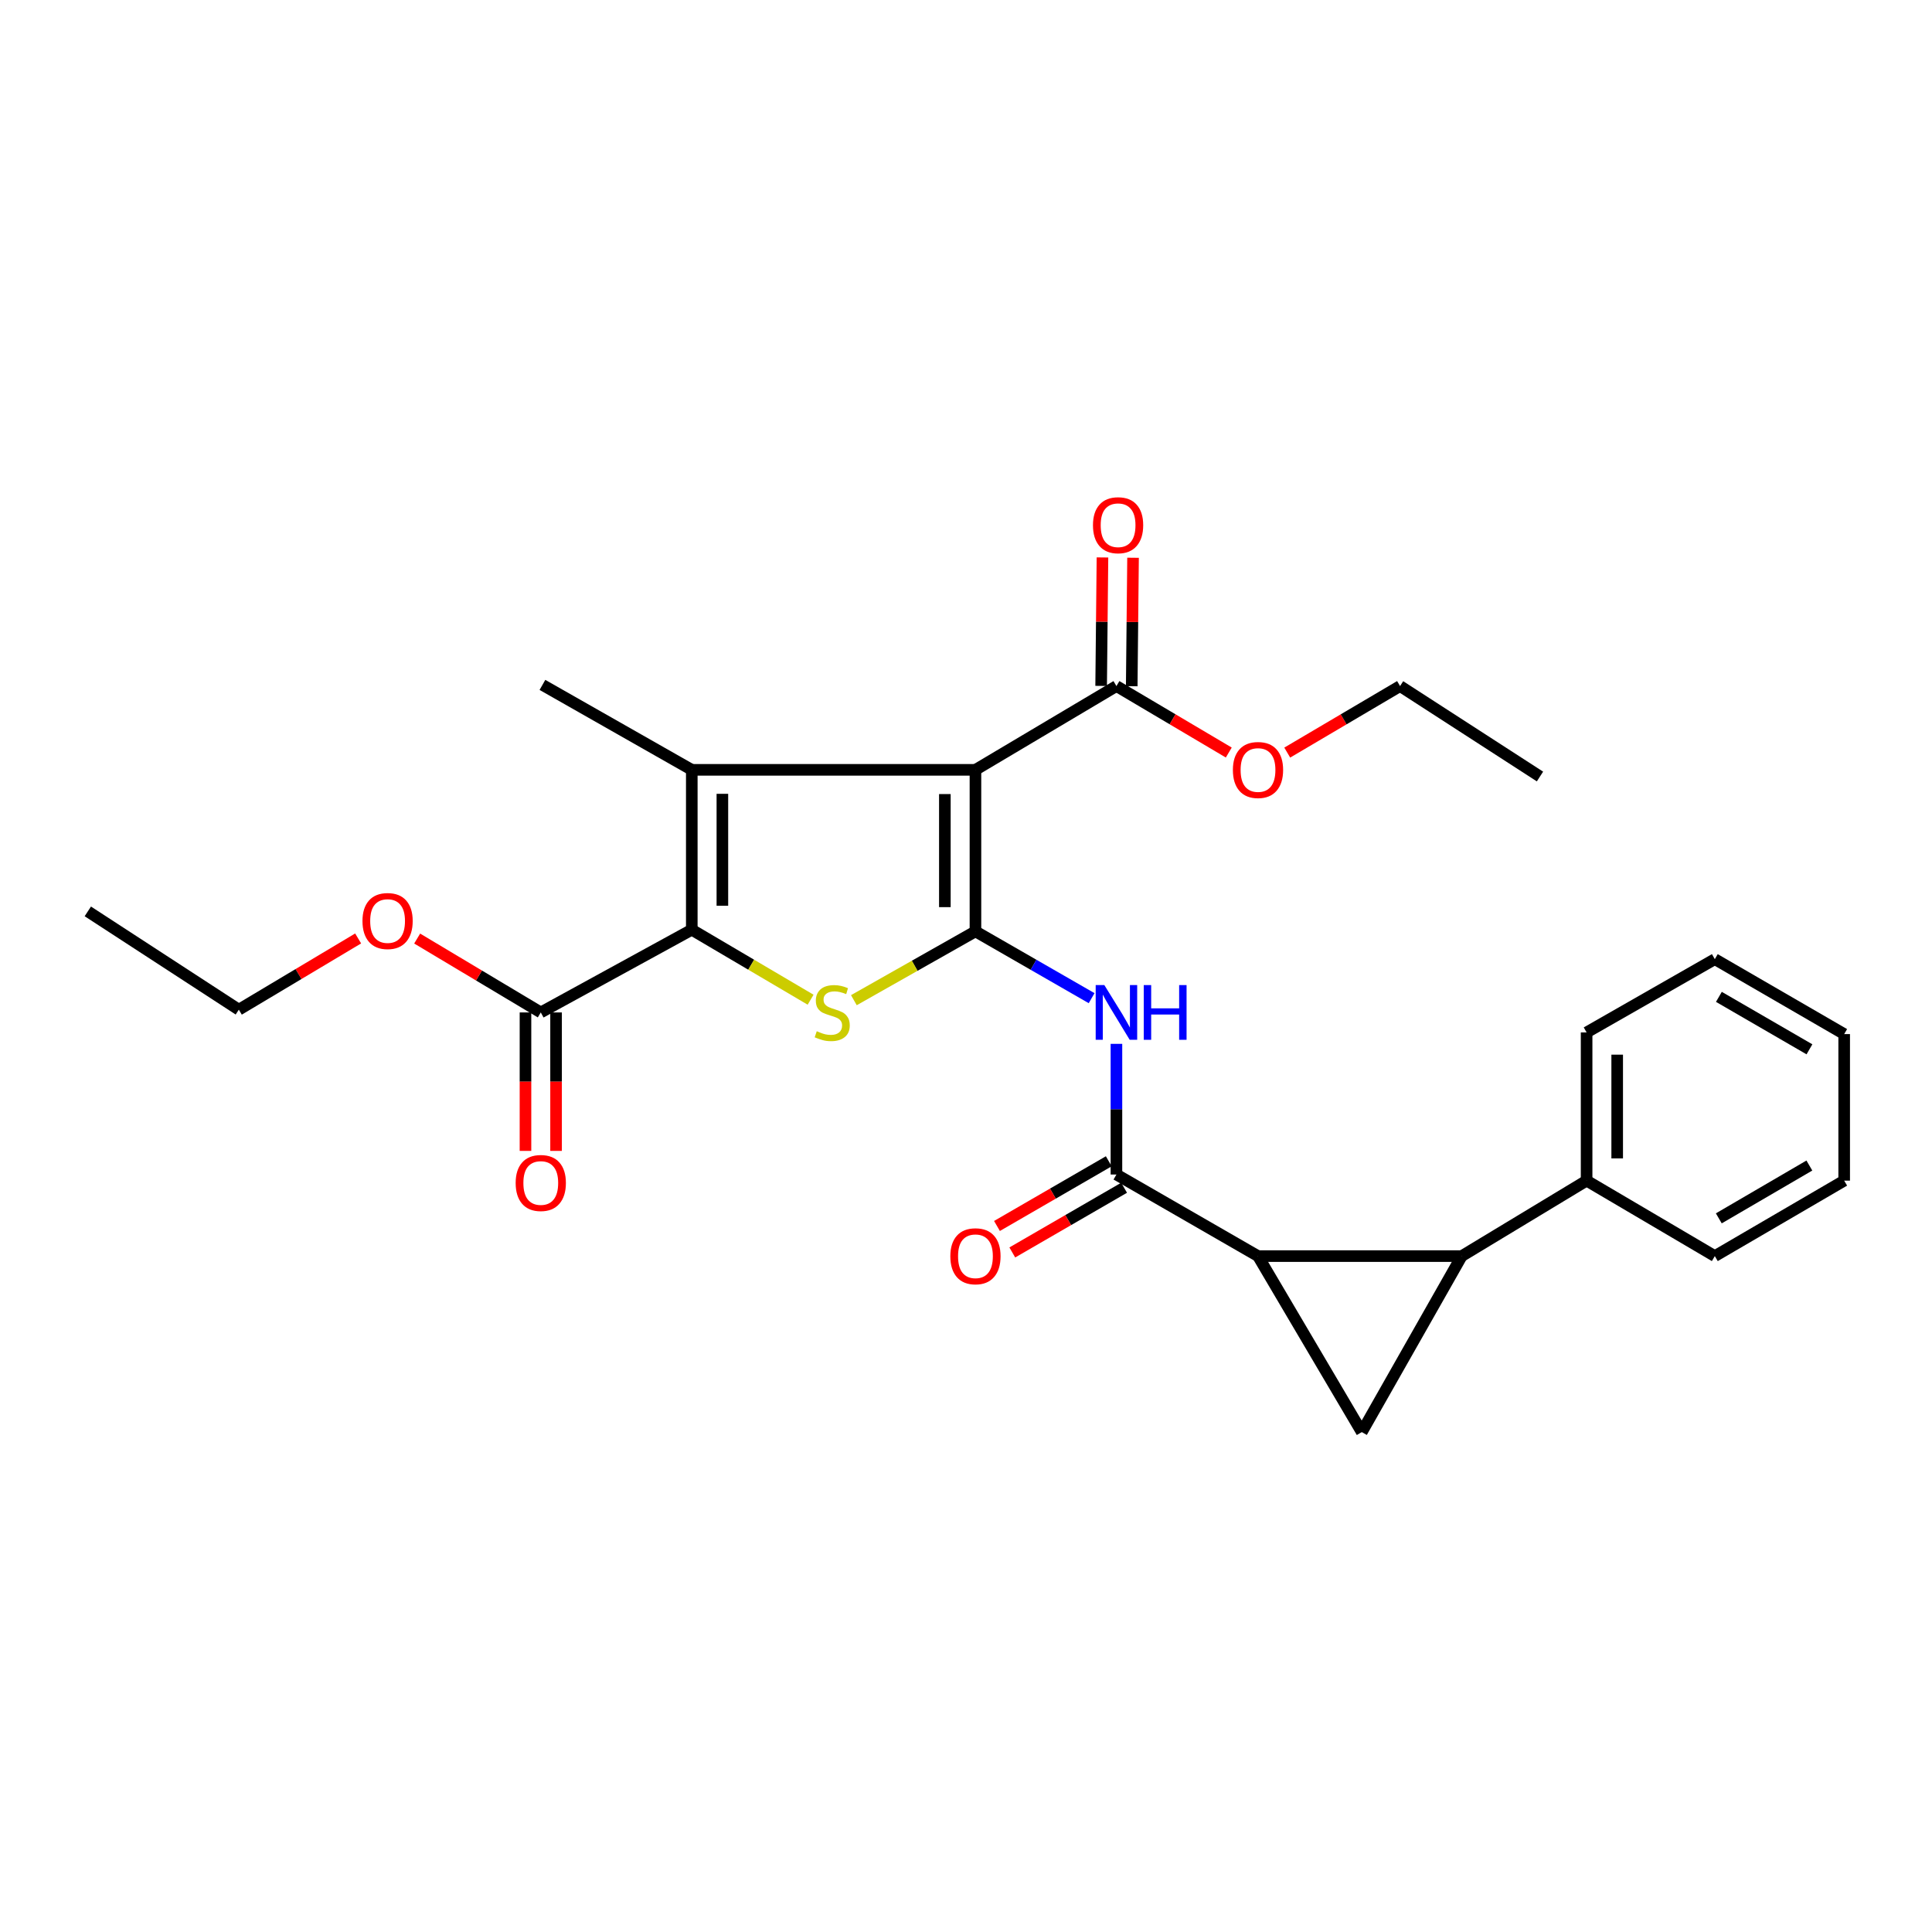 <?xml version='1.0' encoding='iso-8859-1'?>
<svg version='1.1' baseProfile='full'
              xmlns='http://www.w3.org/2000/svg'
                      xmlns:rdkit='http://www.rdkit.org/xml'
                      xmlns:xlink='http://www.w3.org/1999/xlink'
                  xml:space='preserve'
width='1000px' height='1000px' viewBox='0 0 1000 1000'>
<!-- END OF HEADER -->
<rect style='opacity:1.0;fill:#FFFFFF;stroke:none' width='1000' height='1000' x='0' y='0'> </rect>
<path class='bond-0' d='M 504.89,482.076 L 504.89,398.467' style='fill:none;fill-rule:evenodd;stroke:#000000;stroke-width:6px;stroke-linecap:butt;stroke-linejoin:miter;stroke-opacity:1' />
<path class='bond-0' d='M 489.059,469.534 L 489.059,411.008' style='fill:none;fill-rule:evenodd;stroke:#000000;stroke-width:6px;stroke-linecap:butt;stroke-linejoin:miter;stroke-opacity:1' />
<path class='bond-3' d='M 504.89,482.076 L 473.427,499.884' style='fill:none;fill-rule:evenodd;stroke:#000000;stroke-width:6px;stroke-linecap:butt;stroke-linejoin:miter;stroke-opacity:1' />
<path class='bond-3' d='M 473.427,499.884 L 441.964,517.693' style='fill:none;fill-rule:evenodd;stroke:#CCCC00;stroke-width:6px;stroke-linecap:butt;stroke-linejoin:miter;stroke-opacity:1' />
<path class='bond-7' d='M 504.89,482.076 L 534.956,499.364' style='fill:none;fill-rule:evenodd;stroke:#000000;stroke-width:6px;stroke-linecap:butt;stroke-linejoin:miter;stroke-opacity:1' />
<path class='bond-7' d='M 534.956,499.364 L 565.021,516.652' style='fill:none;fill-rule:evenodd;stroke:#0000FF;stroke-width:6px;stroke-linecap:butt;stroke-linejoin:miter;stroke-opacity:1' />
<path class='bond-1' d='M 504.89,398.467 L 358.069,398.467' style='fill:none;fill-rule:evenodd;stroke:#000000;stroke-width:6px;stroke-linecap:butt;stroke-linejoin:miter;stroke-opacity:1' />
<path class='bond-9' d='M 504.89,398.467 L 577.866,355.105' style='fill:none;fill-rule:evenodd;stroke:#000000;stroke-width:6px;stroke-linecap:butt;stroke-linejoin:miter;stroke-opacity:1' />
<path class='bond-15' d='M 358.069,398.467 L 280.766,354.507' style='fill:none;fill-rule:evenodd;stroke:#000000;stroke-width:6px;stroke-linecap:butt;stroke-linejoin:miter;stroke-opacity:1' />
<path class='bond-27' d='M 358.069,398.467 L 358.069,481.222' style='fill:none;fill-rule:evenodd;stroke:#000000;stroke-width:6px;stroke-linecap:butt;stroke-linejoin:miter;stroke-opacity:1' />
<path class='bond-27' d='M 373.901,410.88 L 373.901,468.809' style='fill:none;fill-rule:evenodd;stroke:#000000;stroke-width:6px;stroke-linecap:butt;stroke-linejoin:miter;stroke-opacity:1' />
<path class='bond-2' d='M 358.069,481.222 L 388.817,499.335' style='fill:none;fill-rule:evenodd;stroke:#000000;stroke-width:6px;stroke-linecap:butt;stroke-linejoin:miter;stroke-opacity:1' />
<path class='bond-2' d='M 388.817,499.335 L 419.565,517.447' style='fill:none;fill-rule:evenodd;stroke:#CCCC00;stroke-width:6px;stroke-linecap:butt;stroke-linejoin:miter;stroke-opacity:1' />
<path class='bond-10' d='M 358.069,481.222 L 279.904,524.038' style='fill:none;fill-rule:evenodd;stroke:#000000;stroke-width:6px;stroke-linecap:butt;stroke-linejoin:miter;stroke-opacity:1' />
<path class='bond-4' d='M 651.14,650.155 L 577.866,607.929' style='fill:none;fill-rule:evenodd;stroke:#000000;stroke-width:6px;stroke-linecap:butt;stroke-linejoin:miter;stroke-opacity:1' />
<path class='bond-5' d='M 651.14,650.155 L 756.579,650.155' style='fill:none;fill-rule:evenodd;stroke:#000000;stroke-width:6px;stroke-linecap:butt;stroke-linejoin:miter;stroke-opacity:1' />
<path class='bond-8' d='M 651.14,650.155 L 704.862,741.249' style='fill:none;fill-rule:evenodd;stroke:#000000;stroke-width:6px;stroke-linecap:butt;stroke-linejoin:miter;stroke-opacity:1' />
<path class='bond-11' d='M 756.579,650.155 L 821.225,611.095' style='fill:none;fill-rule:evenodd;stroke:#000000;stroke-width:6px;stroke-linecap:butt;stroke-linejoin:miter;stroke-opacity:1' />
<path class='bond-28' d='M 756.579,650.155 L 704.862,741.249' style='fill:none;fill-rule:evenodd;stroke:#000000;stroke-width:6px;stroke-linecap:butt;stroke-linejoin:miter;stroke-opacity:1' />
<path class='bond-6' d='M 577.866,607.929 L 577.866,574.112' style='fill:none;fill-rule:evenodd;stroke:#000000;stroke-width:6px;stroke-linecap:butt;stroke-linejoin:miter;stroke-opacity:1' />
<path class='bond-6' d='M 577.866,574.112 L 577.866,540.296' style='fill:none;fill-rule:evenodd;stroke:#0000FF;stroke-width:6px;stroke-linecap:butt;stroke-linejoin:miter;stroke-opacity:1' />
<path class='bond-12' d='M 573.901,601.077 L 544.967,617.819' style='fill:none;fill-rule:evenodd;stroke:#000000;stroke-width:6px;stroke-linecap:butt;stroke-linejoin:miter;stroke-opacity:1' />
<path class='bond-12' d='M 544.967,617.819 L 516.033,634.562' style='fill:none;fill-rule:evenodd;stroke:#FF0000;stroke-width:6px;stroke-linecap:butt;stroke-linejoin:miter;stroke-opacity:1' />
<path class='bond-12' d='M 581.83,614.78 L 552.896,631.522' style='fill:none;fill-rule:evenodd;stroke:#000000;stroke-width:6px;stroke-linecap:butt;stroke-linejoin:miter;stroke-opacity:1' />
<path class='bond-12' d='M 552.896,631.522 L 523.963,648.265' style='fill:none;fill-rule:evenodd;stroke:#FF0000;stroke-width:6px;stroke-linecap:butt;stroke-linejoin:miter;stroke-opacity:1' />
<path class='bond-13' d='M 585.781,355.186 L 586.121,321.94' style='fill:none;fill-rule:evenodd;stroke:#000000;stroke-width:6px;stroke-linecap:butt;stroke-linejoin:miter;stroke-opacity:1' />
<path class='bond-13' d='M 586.121,321.94 L 586.462,288.694' style='fill:none;fill-rule:evenodd;stroke:#FF0000;stroke-width:6px;stroke-linecap:butt;stroke-linejoin:miter;stroke-opacity:1' />
<path class='bond-13' d='M 569.95,355.024 L 570.29,321.778' style='fill:none;fill-rule:evenodd;stroke:#000000;stroke-width:6px;stroke-linecap:butt;stroke-linejoin:miter;stroke-opacity:1' />
<path class='bond-13' d='M 570.29,321.778 L 570.631,288.532' style='fill:none;fill-rule:evenodd;stroke:#FF0000;stroke-width:6px;stroke-linecap:butt;stroke-linejoin:miter;stroke-opacity:1' />
<path class='bond-16' d='M 577.866,355.105 L 606.938,372.31' style='fill:none;fill-rule:evenodd;stroke:#000000;stroke-width:6px;stroke-linecap:butt;stroke-linejoin:miter;stroke-opacity:1' />
<path class='bond-16' d='M 606.938,372.31 L 636.011,389.514' style='fill:none;fill-rule:evenodd;stroke:#FF0000;stroke-width:6px;stroke-linecap:butt;stroke-linejoin:miter;stroke-opacity:1' />
<path class='bond-14' d='M 271.988,524.038 L 271.988,559.872' style='fill:none;fill-rule:evenodd;stroke:#000000;stroke-width:6px;stroke-linecap:butt;stroke-linejoin:miter;stroke-opacity:1' />
<path class='bond-14' d='M 271.988,559.872 L 271.988,595.705' style='fill:none;fill-rule:evenodd;stroke:#FF0000;stroke-width:6px;stroke-linecap:butt;stroke-linejoin:miter;stroke-opacity:1' />
<path class='bond-14' d='M 287.82,524.038 L 287.82,559.872' style='fill:none;fill-rule:evenodd;stroke:#000000;stroke-width:6px;stroke-linecap:butt;stroke-linejoin:miter;stroke-opacity:1' />
<path class='bond-14' d='M 287.82,559.872 L 287.82,595.705' style='fill:none;fill-rule:evenodd;stroke:#FF0000;stroke-width:6px;stroke-linecap:butt;stroke-linejoin:miter;stroke-opacity:1' />
<path class='bond-17' d='M 279.904,524.038 L 247.914,504.915' style='fill:none;fill-rule:evenodd;stroke:#000000;stroke-width:6px;stroke-linecap:butt;stroke-linejoin:miter;stroke-opacity:1' />
<path class='bond-17' d='M 247.914,504.915 L 215.923,485.792' style='fill:none;fill-rule:evenodd;stroke:#FF0000;stroke-width:6px;stroke-linecap:butt;stroke-linejoin:miter;stroke-opacity:1' />
<path class='bond-18' d='M 821.225,611.095 L 821.225,534.382' style='fill:none;fill-rule:evenodd;stroke:#000000;stroke-width:6px;stroke-linecap:butt;stroke-linejoin:miter;stroke-opacity:1' />
<path class='bond-18' d='M 837.057,599.588 L 837.057,545.889' style='fill:none;fill-rule:evenodd;stroke:#000000;stroke-width:6px;stroke-linecap:butt;stroke-linejoin:miter;stroke-opacity:1' />
<path class='bond-19' d='M 821.225,611.095 L 887.586,650.155' style='fill:none;fill-rule:evenodd;stroke:#000000;stroke-width:6px;stroke-linecap:butt;stroke-linejoin:miter;stroke-opacity:1' />
<path class='bond-20' d='M 666.274,389.542 L 695.472,372.324' style='fill:none;fill-rule:evenodd;stroke:#FF0000;stroke-width:6px;stroke-linecap:butt;stroke-linejoin:miter;stroke-opacity:1' />
<path class='bond-20' d='M 695.472,372.324 L 724.669,355.105' style='fill:none;fill-rule:evenodd;stroke:#000000;stroke-width:6px;stroke-linecap:butt;stroke-linejoin:miter;stroke-opacity:1' />
<path class='bond-21' d='M 185.372,485.739 L 154.496,504.172' style='fill:none;fill-rule:evenodd;stroke:#FF0000;stroke-width:6px;stroke-linecap:butt;stroke-linejoin:miter;stroke-opacity:1' />
<path class='bond-21' d='M 154.496,504.172 L 123.619,522.605' style='fill:none;fill-rule:evenodd;stroke:#000000;stroke-width:6px;stroke-linecap:butt;stroke-linejoin:miter;stroke-opacity:1' />
<path class='bond-24' d='M 821.225,534.382 L 887.586,496.456' style='fill:none;fill-rule:evenodd;stroke:#000000;stroke-width:6px;stroke-linecap:butt;stroke-linejoin:miter;stroke-opacity:1' />
<path class='bond-25' d='M 887.586,650.155 L 954.545,611.095' style='fill:none;fill-rule:evenodd;stroke:#000000;stroke-width:6px;stroke-linecap:butt;stroke-linejoin:miter;stroke-opacity:1' />
<path class='bond-25' d='M 889.653,630.621 L 936.524,603.279' style='fill:none;fill-rule:evenodd;stroke:#000000;stroke-width:6px;stroke-linecap:butt;stroke-linejoin:miter;stroke-opacity:1' />
<path class='bond-22' d='M 724.669,355.105 L 797.09,401.923' style='fill:none;fill-rule:evenodd;stroke:#000000;stroke-width:6px;stroke-linecap:butt;stroke-linejoin:miter;stroke-opacity:1' />
<path class='bond-23' d='M 123.619,522.605 L 45.455,471.732' style='fill:none;fill-rule:evenodd;stroke:#000000;stroke-width:6px;stroke-linecap:butt;stroke-linejoin:miter;stroke-opacity:1' />
<path class='bond-29' d='M 887.586,496.456 L 954.545,535.244' style='fill:none;fill-rule:evenodd;stroke:#000000;stroke-width:6px;stroke-linecap:butt;stroke-linejoin:miter;stroke-opacity:1' />
<path class='bond-29' d='M 889.694,515.973 L 936.566,543.125' style='fill:none;fill-rule:evenodd;stroke:#000000;stroke-width:6px;stroke-linecap:butt;stroke-linejoin:miter;stroke-opacity:1' />
<path class='bond-26' d='M 954.545,611.095 L 954.545,535.244' style='fill:none;fill-rule:evenodd;stroke:#000000;stroke-width:6px;stroke-linecap:butt;stroke-linejoin:miter;stroke-opacity:1' />
<path  class='atom-4' d='M 422.754 533.758
Q 423.074 533.878, 424.394 534.438
Q 425.714 534.998, 427.154 535.358
Q 428.634 535.678, 430.074 535.678
Q 432.754 535.678, 434.314 534.398
Q 435.874 533.078, 435.874 530.798
Q 435.874 529.238, 435.074 528.278
Q 434.314 527.318, 433.114 526.798
Q 431.914 526.278, 429.914 525.678
Q 427.394 524.918, 425.874 524.198
Q 424.394 523.478, 423.314 521.958
Q 422.274 520.438, 422.274 517.878
Q 422.274 514.318, 424.674 512.118
Q 427.114 509.918, 431.914 509.918
Q 435.194 509.918, 438.914 511.478
L 437.994 514.558
Q 434.594 513.158, 432.034 513.158
Q 429.274 513.158, 427.754 514.318
Q 426.234 515.438, 426.274 517.398
Q 426.274 518.918, 427.034 519.838
Q 427.834 520.758, 428.954 521.278
Q 430.114 521.798, 432.034 522.398
Q 434.594 523.198, 436.114 523.998
Q 437.634 524.798, 438.714 526.438
Q 439.834 528.038, 439.834 530.798
Q 439.834 534.718, 437.194 536.838
Q 434.594 538.918, 430.234 538.918
Q 427.714 538.918, 425.794 538.358
Q 423.914 537.838, 421.674 536.918
L 422.754 533.758
' fill='#CCCC00'/>
<path  class='atom-8' d='M 571.606 509.878
L 580.886 524.878
Q 581.806 526.358, 583.286 529.038
Q 584.766 531.718, 584.846 531.878
L 584.846 509.878
L 588.606 509.878
L 588.606 538.198
L 584.726 538.198
L 574.766 521.798
Q 573.606 519.878, 572.366 517.678
Q 571.166 515.478, 570.806 514.798
L 570.806 538.198
L 567.126 538.198
L 567.126 509.878
L 571.606 509.878
' fill='#0000FF'/>
<path  class='atom-8' d='M 592.006 509.878
L 595.846 509.878
L 595.846 521.918
L 610.326 521.918
L 610.326 509.878
L 614.166 509.878
L 614.166 538.198
L 610.326 538.198
L 610.326 525.118
L 595.846 525.118
L 595.846 538.198
L 592.006 538.198
L 592.006 509.878
' fill='#0000FF'/>
<path  class='atom-13' d='M 491.89 650.235
Q 491.89 643.435, 495.25 639.635
Q 498.61 635.835, 504.89 635.835
Q 511.17 635.835, 514.53 639.635
Q 517.89 643.435, 517.89 650.235
Q 517.89 657.115, 514.49 661.035
Q 511.09 664.915, 504.89 664.915
Q 498.65 664.915, 495.25 661.035
Q 491.89 657.155, 491.89 650.235
M 504.89 661.715
Q 509.21 661.715, 511.53 658.835
Q 513.89 655.915, 513.89 650.235
Q 513.89 644.675, 511.53 641.875
Q 509.21 639.035, 504.89 639.035
Q 500.57 639.035, 498.21 641.835
Q 495.89 644.635, 495.89 650.235
Q 495.89 655.955, 498.21 658.835
Q 500.57 661.715, 504.89 661.715
' fill='#FF0000'/>
<path  class='atom-14' d='M 565.719 271.849
Q 565.719 265.049, 569.079 261.249
Q 572.439 257.449, 578.719 257.449
Q 584.999 257.449, 588.359 261.249
Q 591.719 265.049, 591.719 271.849
Q 591.719 278.729, 588.319 282.649
Q 584.919 286.529, 578.719 286.529
Q 572.479 286.529, 569.079 282.649
Q 565.719 278.769, 565.719 271.849
M 578.719 283.329
Q 583.039 283.329, 585.359 280.449
Q 587.719 277.529, 587.719 271.849
Q 587.719 266.289, 585.359 263.489
Q 583.039 260.649, 578.719 260.649
Q 574.399 260.649, 572.039 263.449
Q 569.719 266.249, 569.719 271.849
Q 569.719 277.569, 572.039 280.449
Q 574.399 283.329, 578.719 283.329
' fill='#FF0000'/>
<path  class='atom-15' d='M 266.904 612.31
Q 266.904 605.51, 270.264 601.71
Q 273.624 597.91, 279.904 597.91
Q 286.184 597.91, 289.544 601.71
Q 292.904 605.51, 292.904 612.31
Q 292.904 619.19, 289.504 623.11
Q 286.104 626.99, 279.904 626.99
Q 273.664 626.99, 270.264 623.11
Q 266.904 619.23, 266.904 612.31
M 279.904 623.79
Q 284.224 623.79, 286.544 620.91
Q 288.904 617.99, 288.904 612.31
Q 288.904 606.75, 286.544 603.95
Q 284.224 601.11, 279.904 601.11
Q 275.584 601.11, 273.224 603.91
Q 270.904 606.71, 270.904 612.31
Q 270.904 618.03, 273.224 620.91
Q 275.584 623.79, 279.904 623.79
' fill='#FF0000'/>
<path  class='atom-17' d='M 638.14 398.547
Q 638.14 391.747, 641.5 387.947
Q 644.86 384.147, 651.14 384.147
Q 657.42 384.147, 660.78 387.947
Q 664.14 391.747, 664.14 398.547
Q 664.14 405.427, 660.74 409.347
Q 657.34 413.227, 651.14 413.227
Q 644.9 413.227, 641.5 409.347
Q 638.14 405.467, 638.14 398.547
M 651.14 410.027
Q 655.46 410.027, 657.78 407.147
Q 660.14 404.227, 660.14 398.547
Q 660.14 392.987, 657.78 390.187
Q 655.46 387.347, 651.14 387.347
Q 646.82 387.347, 644.46 390.147
Q 642.14 392.947, 642.14 398.547
Q 642.14 404.267, 644.46 407.147
Q 646.82 410.027, 651.14 410.027
' fill='#FF0000'/>
<path  class='atom-18' d='M 187.614 476.72
Q 187.614 469.92, 190.974 466.12
Q 194.334 462.32, 200.614 462.32
Q 206.894 462.32, 210.254 466.12
Q 213.614 469.92, 213.614 476.72
Q 213.614 483.6, 210.214 487.52
Q 206.814 491.4, 200.614 491.4
Q 194.374 491.4, 190.974 487.52
Q 187.614 483.64, 187.614 476.72
M 200.614 488.2
Q 204.934 488.2, 207.254 485.32
Q 209.614 482.4, 209.614 476.72
Q 209.614 471.16, 207.254 468.36
Q 204.934 465.52, 200.614 465.52
Q 196.294 465.52, 193.934 468.32
Q 191.614 471.12, 191.614 476.72
Q 191.614 482.44, 193.934 485.32
Q 196.294 488.2, 200.614 488.2
' fill='#FF0000'/>
</svg>
